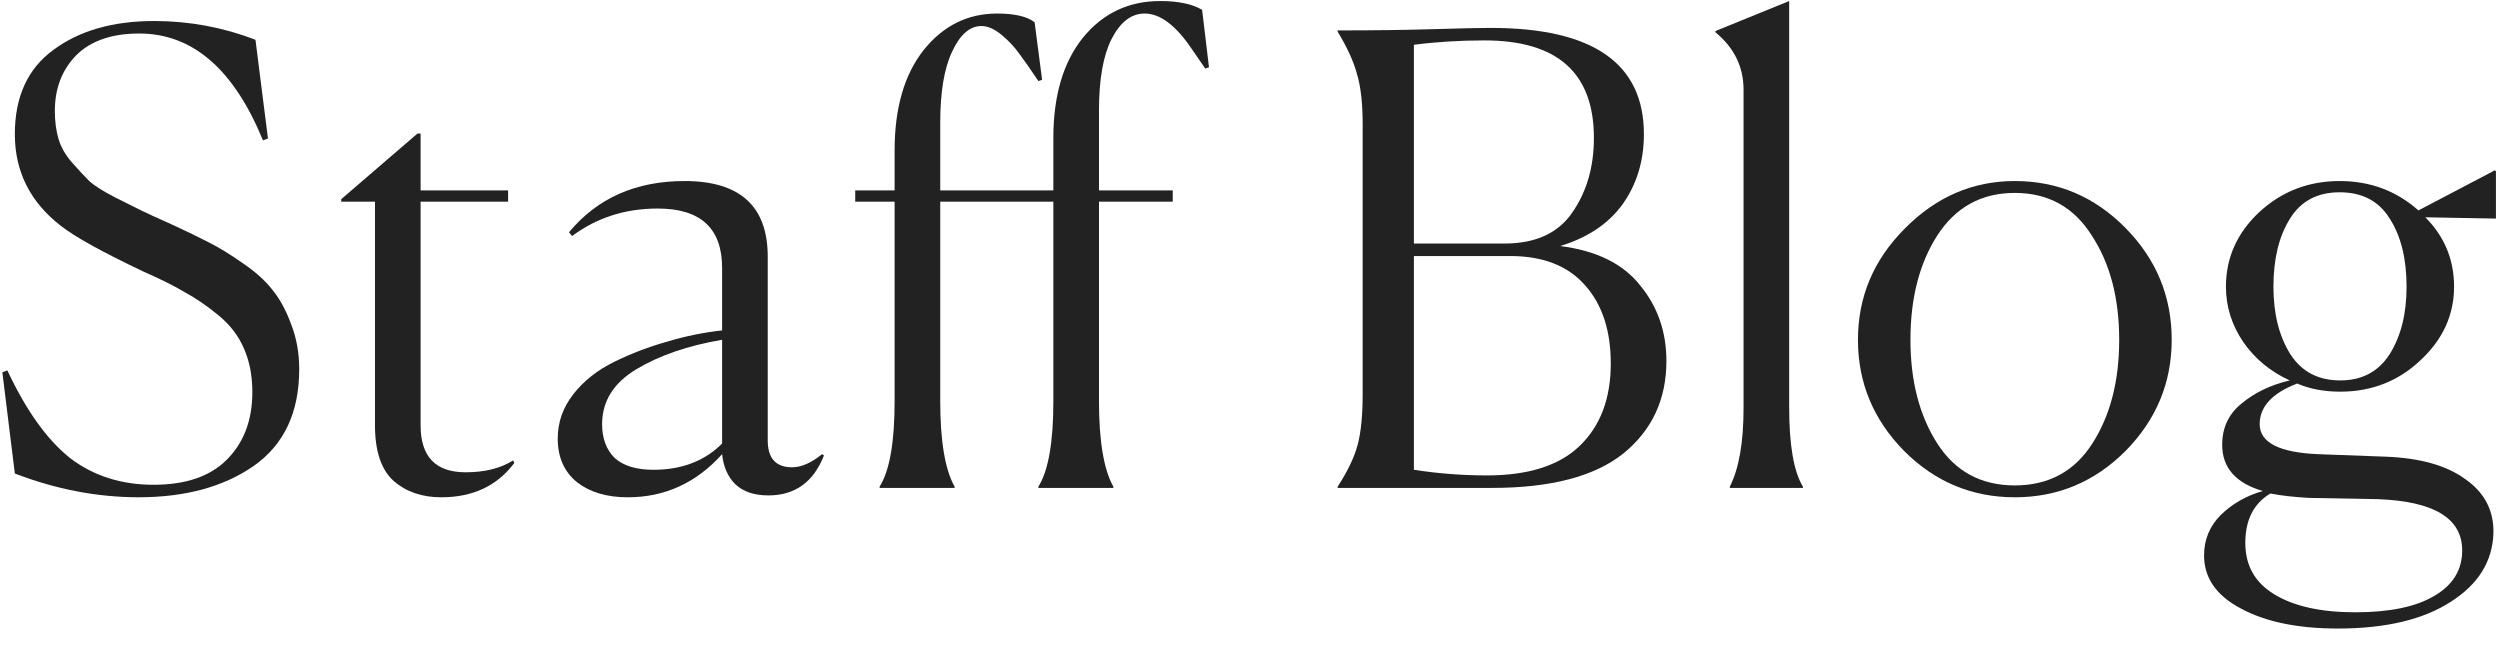 <svg width="128" height="33" viewBox="0 0 128 33" fill="none" xmlns="http://www.w3.org/2000/svg">
<path d="M119.824 19.477C120.933 19.477 121.776 19.029 122.352 18.133C122.928 17.215 123.216 16.063 123.216 14.677C123.216 13.247 122.928 12.085 122.352 11.189C121.797 10.293 120.944 9.845 119.792 9.845C118.64 9.845 117.786 10.303 117.232 11.221C116.677 12.117 116.4 13.269 116.4 14.677C116.4 16.063 116.688 17.215 117.264 18.133C117.84 19.029 118.693 19.477 119.824 19.477ZM127.664 27.285C127.621 28.735 126.896 29.909 125.488 30.805C124.08 31.722 122.149 32.181 119.696 32.181C117.648 32.181 115.994 31.839 114.736 31.157C113.477 30.495 112.848 29.589 112.848 28.437C112.848 27.626 113.136 26.933 113.712 26.357C114.309 25.781 115.024 25.375 115.856 25.141C114.469 24.735 113.776 23.946 113.776 22.773C113.776 21.898 114.106 21.194 114.768 20.661C115.429 20.106 116.25 19.711 117.232 19.477C116.25 19.029 115.461 18.378 114.864 17.525C114.266 16.65 113.968 15.701 113.968 14.677C113.968 13.205 114.533 11.935 115.664 10.869C116.816 9.802 118.192 9.269 119.792 9.269C121.349 9.269 122.693 9.77 123.824 10.773L127.728 8.725L127.792 8.757V11.189H127.664L124.176 11.125C125.157 12.106 125.648 13.29 125.648 14.677C125.648 16.127 125.072 17.386 123.92 18.453C122.789 19.519 121.424 20.053 119.824 20.053C118.992 20.053 118.256 19.914 117.616 19.637C116.336 20.127 115.696 20.821 115.696 21.717C115.696 22.655 116.688 23.167 118.672 23.253L122.128 23.381C123.898 23.445 125.264 23.829 126.224 24.533C127.205 25.215 127.685 26.133 127.664 27.285ZM120.592 31.349C122.341 31.349 123.685 31.071 124.624 30.517C125.584 29.962 126.064 29.183 126.064 28.181C126.064 26.538 124.624 25.663 121.744 25.557L118.224 25.493C117.456 25.45 116.794 25.375 116.24 25.269C115.386 25.781 114.96 26.623 114.96 27.797C114.96 28.949 115.45 29.823 116.432 30.421C117.434 31.039 118.821 31.349 120.592 31.349Z" fill="#222222"/>
<path d="M108.823 23.093C107.245 24.671 105.357 25.461 103.159 25.461C100.962 25.461 99.074 24.671 97.495 23.093C95.917 21.493 95.127 19.594 95.127 17.397C95.127 15.199 95.927 13.301 97.527 11.701C99.127 10.079 101.005 9.269 103.159 9.269C105.357 9.269 107.245 10.069 108.823 11.669C110.402 13.269 111.191 15.178 111.191 17.397C111.191 19.594 110.402 21.493 108.823 23.093ZM99.191 22.709C100.109 24.138 101.431 24.853 103.159 24.853C104.887 24.853 106.21 24.138 107.127 22.709C108.045 21.279 108.503 19.509 108.503 17.397C108.503 15.263 108.034 13.482 107.095 12.053C106.178 10.602 104.866 9.877 103.159 9.877C101.453 9.877 100.13 10.602 99.191 12.053C98.274 13.482 97.815 15.263 97.815 17.397C97.815 19.509 98.274 21.279 99.191 22.709Z" fill="#222222"/>
<path d="M88.566 24.917C89.035 23.999 89.27 22.655 89.27 20.885V4.597C89.27 3.423 88.79 2.442 87.83 1.653V1.589L91.606 0.053V20.853C91.606 22.794 91.84 24.149 92.31 24.917V24.981H88.566V24.917Z" fill="#222222"/>
<path d="M68.488 24.981V24.917C69 24.127 69.342 23.413 69.512 22.773C69.683 22.133 69.768 21.269 69.768 20.181V6.357C69.768 5.29 69.672 4.437 69.48 3.797C69.31 3.157 68.979 2.431 68.488 1.621V1.557C70.366 1.557 71.998 1.535 73.384 1.493C74.792 1.45 75.774 1.429 76.328 1.429C81.555 1.429 84.168 3.242 84.168 6.869C84.168 8.234 83.806 9.429 83.08 10.453C82.355 11.455 81.288 12.17 79.88 12.597C81.736 12.831 83.102 13.503 83.976 14.613C84.872 15.701 85.32 16.991 85.32 18.485C85.32 20.447 84.584 22.026 83.112 23.221C81.64 24.394 79.4 24.981 76.392 24.981H68.488ZM77.032 12.469C78.611 12.469 79.763 11.946 80.488 10.901C81.235 9.834 81.608 8.554 81.608 7.061C81.608 3.733 79.742 2.069 76.008 2.069C74.75 2.069 73.544 2.143 72.392 2.293V12.469H77.032ZM76.136 24.341C78.248 24.341 79.827 23.839 80.872 22.837C81.939 21.813 82.472 20.405 82.472 18.613C82.472 16.927 82.035 15.594 81.16 14.613C80.286 13.61 79.006 13.109 77.32 13.109H72.392V24.053C73.63 24.245 74.878 24.341 76.136 24.341Z" fill="#222222"/>
<path d="M45.036 24.917C45.548 24.106 45.804 22.645 45.804 20.533V10.325H43.788V9.749H45.804V7.701C45.804 5.546 46.294 3.839 47.276 2.581C48.278 1.322 49.537 0.693 51.052 0.693C51.948 0.693 52.588 0.842 52.972 1.141L53.356 4.085L53.164 4.149C52.78 3.573 52.46 3.114 52.204 2.773C51.948 2.41 51.638 2.079 51.276 1.781C50.913 1.482 50.572 1.333 50.252 1.333C49.654 1.333 49.153 1.77 48.748 2.645C48.342 3.498 48.14 4.714 48.14 6.293V9.749H53.932V7.061C53.932 4.906 54.433 3.199 55.436 1.941C56.46 0.682 57.782 0.053 59.404 0.053C60.321 0.053 61.036 0.202 61.548 0.501L61.9 3.445L61.708 3.509L61.004 2.485C60.193 1.29 59.393 0.693 58.604 0.693C57.921 0.693 57.356 1.13 56.908 2.005C56.481 2.858 56.268 4.074 56.268 5.653V9.749H60.044V10.325H56.268V20.533C56.268 22.581 56.513 24.042 57.004 24.917V24.981H53.164V24.917C53.676 24.106 53.932 22.645 53.932 20.533V10.325H48.14V20.533C48.14 22.581 48.385 24.042 48.876 24.917V24.981H45.036V24.917Z" fill="#222222"/>
<path d="M33.452 24.053C34.902 24.053 36.076 23.605 36.972 22.709V17.397C35.222 17.695 33.761 18.197 32.588 18.901C31.414 19.605 30.828 20.543 30.828 21.717C30.828 22.442 31.041 23.018 31.468 23.445C31.916 23.85 32.577 24.053 33.452 24.053ZM39.34 25.365C38.614 25.365 38.049 25.173 37.644 24.789C37.26 24.405 37.036 23.893 36.972 23.253C35.649 24.725 34.038 25.461 32.14 25.461C31.073 25.461 30.209 25.205 29.548 24.693C28.886 24.159 28.556 23.413 28.556 22.453C28.556 21.621 28.822 20.863 29.356 20.181C29.889 19.498 30.593 18.943 31.468 18.517C32.342 18.09 33.238 17.749 34.156 17.493C35.073 17.215 36.012 17.023 36.972 16.917V13.717C36.972 11.69 35.873 10.677 33.676 10.677C32.012 10.677 30.55 11.146 29.292 12.085L29.132 11.893C30.582 10.143 32.556 9.269 35.052 9.269C37.889 9.269 39.308 10.559 39.308 13.141V22.549C39.308 23.466 39.724 23.925 40.556 23.925C41.025 23.925 41.537 23.701 42.092 23.253L42.188 23.317C41.654 24.682 40.705 25.365 39.34 25.365Z" fill="#222222"/>
<path d="M22.591 25.461C21.61 25.461 20.799 25.184 20.159 24.629C19.519 24.053 19.199 23.104 19.199 21.781V10.325H17.471V10.197L21.375 6.837H21.535V9.749H26.015V10.325H21.535V21.781C21.535 23.381 22.303 24.181 23.839 24.181C24.82 24.181 25.631 23.978 26.271 23.573L26.335 23.701C25.46 24.874 24.212 25.461 22.591 25.461Z" fill="#222222"/>
<path d="M13.72 7.092L13.464 7.188C11.971 3.54 9.859 1.716 7.128 1.716C5.72 1.716 4.643 2.09 3.896 2.836C3.171 3.583 2.808 4.532 2.808 5.684C2.808 6.218 2.872 6.698 3 7.124C3.128 7.551 3.363 7.956 3.704 8.34C4.045 8.724 4.333 9.034 4.568 9.268C4.824 9.503 5.261 9.78 5.88 10.1C6.52 10.42 6.968 10.644 7.224 10.772C7.48 10.9 7.992 11.135 8.76 11.476C9.549 11.839 10.19 12.148 10.68 12.404C11.192 12.66 11.768 13.012 12.408 13.46C13.069 13.908 13.582 14.367 13.944 14.836C14.328 15.306 14.648 15.892 14.904 16.596C15.181 17.3 15.32 18.068 15.32 18.9C15.32 21.119 14.541 22.772 12.984 23.86C11.448 24.927 9.485 25.46 7.096 25.46C4.984 25.46 2.872 25.055 0.76 24.244L0.12 19.06L0.376 18.964C1.336 21.012 2.403 22.506 3.576 23.444C4.771 24.361 6.2 24.82 7.864 24.82C9.507 24.82 10.755 24.393 11.608 23.54C12.483 22.666 12.92 21.514 12.92 20.084C12.92 19.252 12.781 18.516 12.504 17.876C12.227 17.215 11.79 16.639 11.192 16.148C10.595 15.658 10.019 15.263 9.464 14.964C8.931 14.644 8.227 14.292 7.352 13.908C5.24 12.905 3.832 12.127 3.128 11.572C1.549 10.356 0.76 8.788 0.76 6.868C0.76 4.948 1.421 3.508 2.744 2.548C4.067 1.567 5.784 1.076 7.896 1.076C9.688 1.076 11.416 1.396 13.08 2.036L13.72 7.092Z" fill="#222222"/>
</svg>
